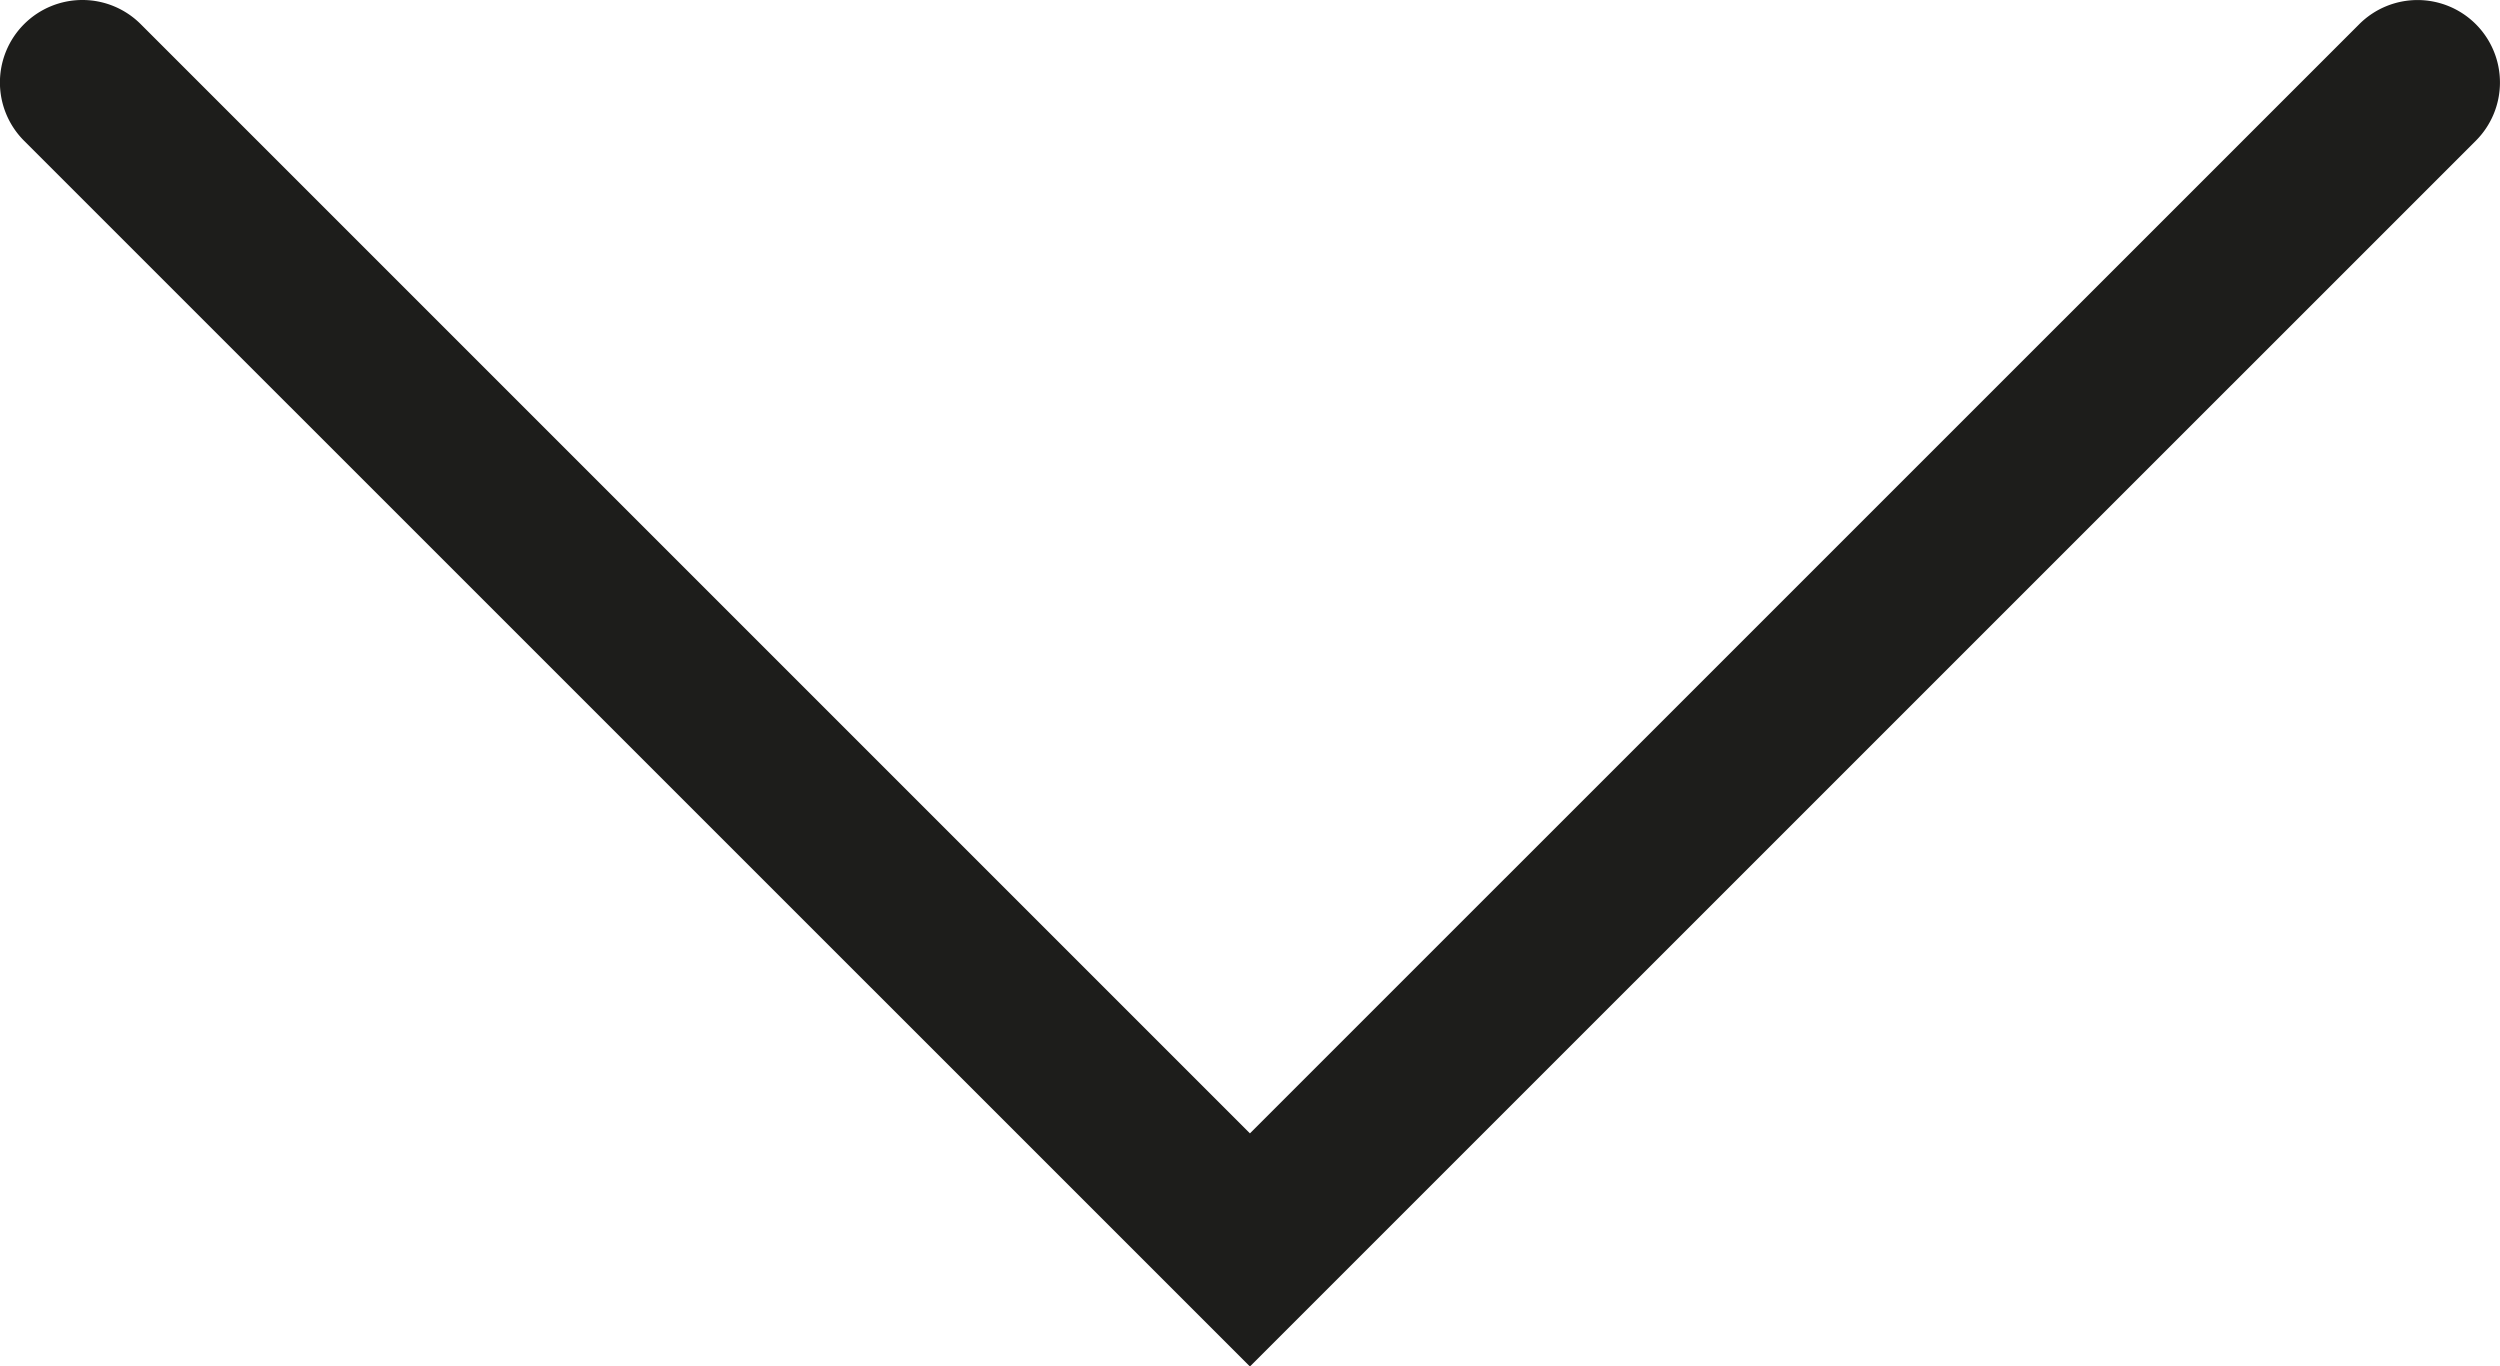 <svg xmlns="http://www.w3.org/2000/svg" xmlns:xlink="http://www.w3.org/1999/xlink" width="18.295" height="10" viewBox="0 0 18.295 10">
  <defs>
    <clipPath id="clip-path">
      <rect id="Rectangle_3" data-name="Rectangle 3" width="18.295" height="10" fill="#1d1d1b"/>
    </clipPath>
  </defs>
  <g id="Group_5" data-name="Group 5" transform="translate(0 0)">
    <g id="Group_4" data-name="Group 4" transform="translate(0 0)" clip-path="url(#clip-path)">
      <path id="Path_35" data-name="Path 35" d="M9.147,10,.176,1.03A.6.6,0,0,1,1.03.177L9.147,8.294,17.265.177a.6.6,0,1,1,.853.853Z" transform="translate(0 0)" fill="#1d1d1b"/>
    </g>
  </g>
</svg>
